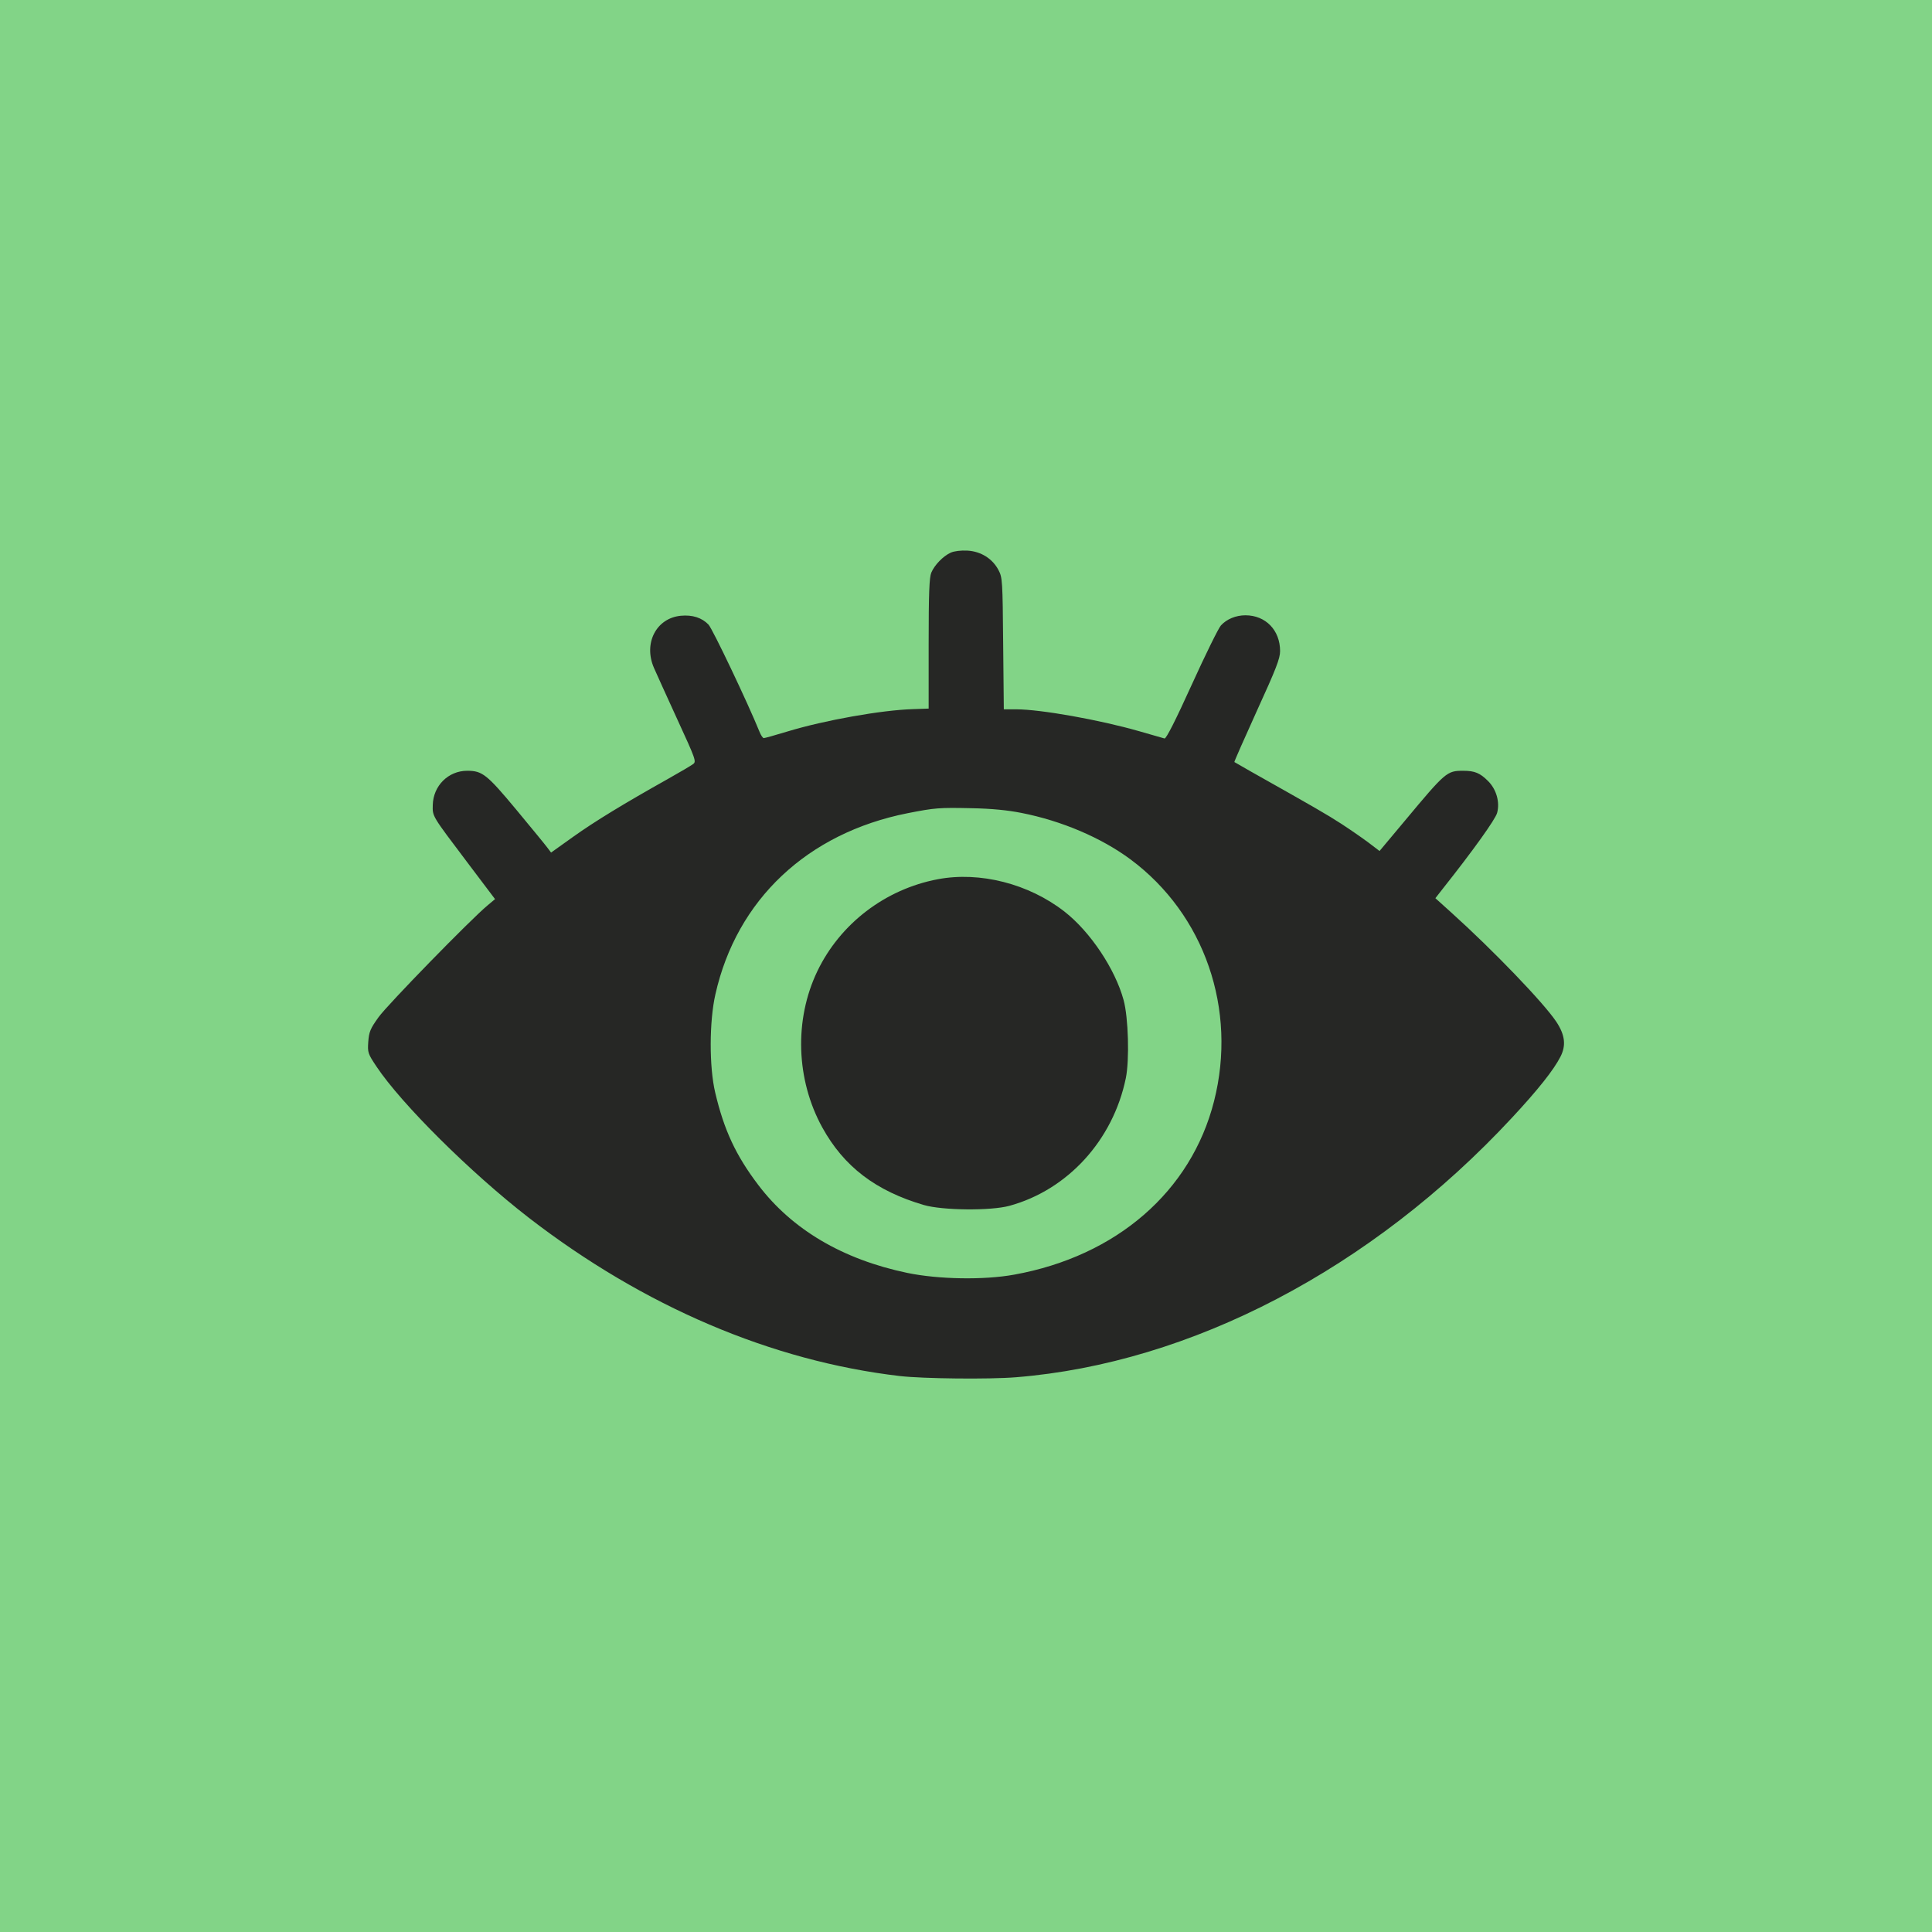 <?xml version="1.0" encoding="UTF-8"?> <svg xmlns="http://www.w3.org/2000/svg" width="21" height="21" viewBox="0 0 21 21" fill="none"><rect width="21" height="21" fill="#82D487"></rect><path fill-rule="evenodd" clip-rule="evenodd" d="M10.334 6.007C10.251 6.045 10.158 6.141 10.123 6.224C10.101 6.276 10.094 6.448 10.094 6.997V7.702L9.923 7.708C9.585 7.718 8.964 7.828 8.559 7.951C8.428 7.991 8.312 8.023 8.302 8.023C8.292 8.023 8.271 7.993 8.256 7.955C8.127 7.637 7.745 6.835 7.701 6.789C7.629 6.714 7.526 6.681 7.4 6.693C7.133 6.719 6.992 6.992 7.108 7.259C7.132 7.315 7.247 7.567 7.362 7.819C7.561 8.252 7.571 8.278 7.534 8.305C7.513 8.321 7.388 8.395 7.256 8.469C6.782 8.735 6.468 8.926 6.231 9.095L5.99 9.267L5.95 9.214C5.929 9.185 5.776 8.999 5.611 8.8C5.292 8.417 5.243 8.378 5.078 8.378C4.873 8.378 4.709 8.541 4.704 8.75C4.701 8.876 4.692 8.86 5.079 9.373L5.381 9.773L5.301 9.84C5.118 9.991 4.21 10.923 4.115 11.056C4.025 11.181 4.011 11.216 4.003 11.323C3.995 11.44 3.998 11.452 4.091 11.591C4.363 12 5.119 12.75 5.75 13.238C6.998 14.201 8.387 14.794 9.781 14.957C10.032 14.986 10.752 14.994 11.044 14.97C12.946 14.817 14.909 13.791 16.432 12.152C16.717 11.846 16.888 11.63 16.961 11.487C17.025 11.363 17.011 11.248 16.915 11.104C16.779 10.9 16.229 10.328 15.775 9.919L15.602 9.763L15.684 9.658C16.016 9.239 16.254 8.906 16.273 8.836C16.305 8.719 16.265 8.579 16.174 8.489C16.087 8.402 16.029 8.378 15.905 8.378C15.727 8.378 15.714 8.389 15.268 8.924L14.995 9.25L14.878 9.161C14.813 9.112 14.68 9.02 14.582 8.956C14.425 8.854 14.277 8.769 13.591 8.383C13.499 8.331 13.421 8.286 13.417 8.283C13.414 8.28 13.524 8.03 13.662 7.726C13.87 7.271 13.914 7.158 13.914 7.077C13.914 6.85 13.757 6.688 13.537 6.688C13.434 6.688 13.334 6.729 13.271 6.798C13.245 6.826 13.102 7.116 12.954 7.442C12.778 7.83 12.676 8.031 12.658 8.027C12.643 8.023 12.521 7.988 12.386 7.949C11.956 7.825 11.311 7.71 11.045 7.71H10.911L10.904 6.996C10.898 6.319 10.896 6.277 10.854 6.198C10.789 6.073 10.664 5.994 10.517 5.985C10.445 5.981 10.372 5.99 10.334 6.007ZM11.102 8.836C11.54 8.922 11.971 9.106 12.288 9.341C13.093 9.939 13.45 10.972 13.196 11.97C12.947 12.95 12.136 13.654 11.023 13.855C10.694 13.915 10.2 13.906 9.862 13.836C9.159 13.689 8.609 13.364 8.242 12.88C7.997 12.557 7.87 12.283 7.774 11.876C7.708 11.598 7.709 11.102 7.776 10.808C8.007 9.779 8.776 9.055 9.866 8.839C10.163 8.781 10.205 8.777 10.564 8.785C10.775 8.789 10.951 8.806 11.102 8.836ZM10.193 9.557C9.622 9.665 9.132 10.04 8.884 10.557C8.631 11.085 8.652 11.735 8.938 12.255C9.172 12.68 9.519 12.945 10.042 13.098C10.243 13.157 10.769 13.162 10.971 13.107C11.605 12.934 12.098 12.394 12.237 11.72C12.278 11.521 12.265 11.059 12.213 10.87C12.121 10.532 11.851 10.128 11.571 9.909C11.183 9.606 10.651 9.47 10.193 9.557Z" fill="#262725"></path></svg> 